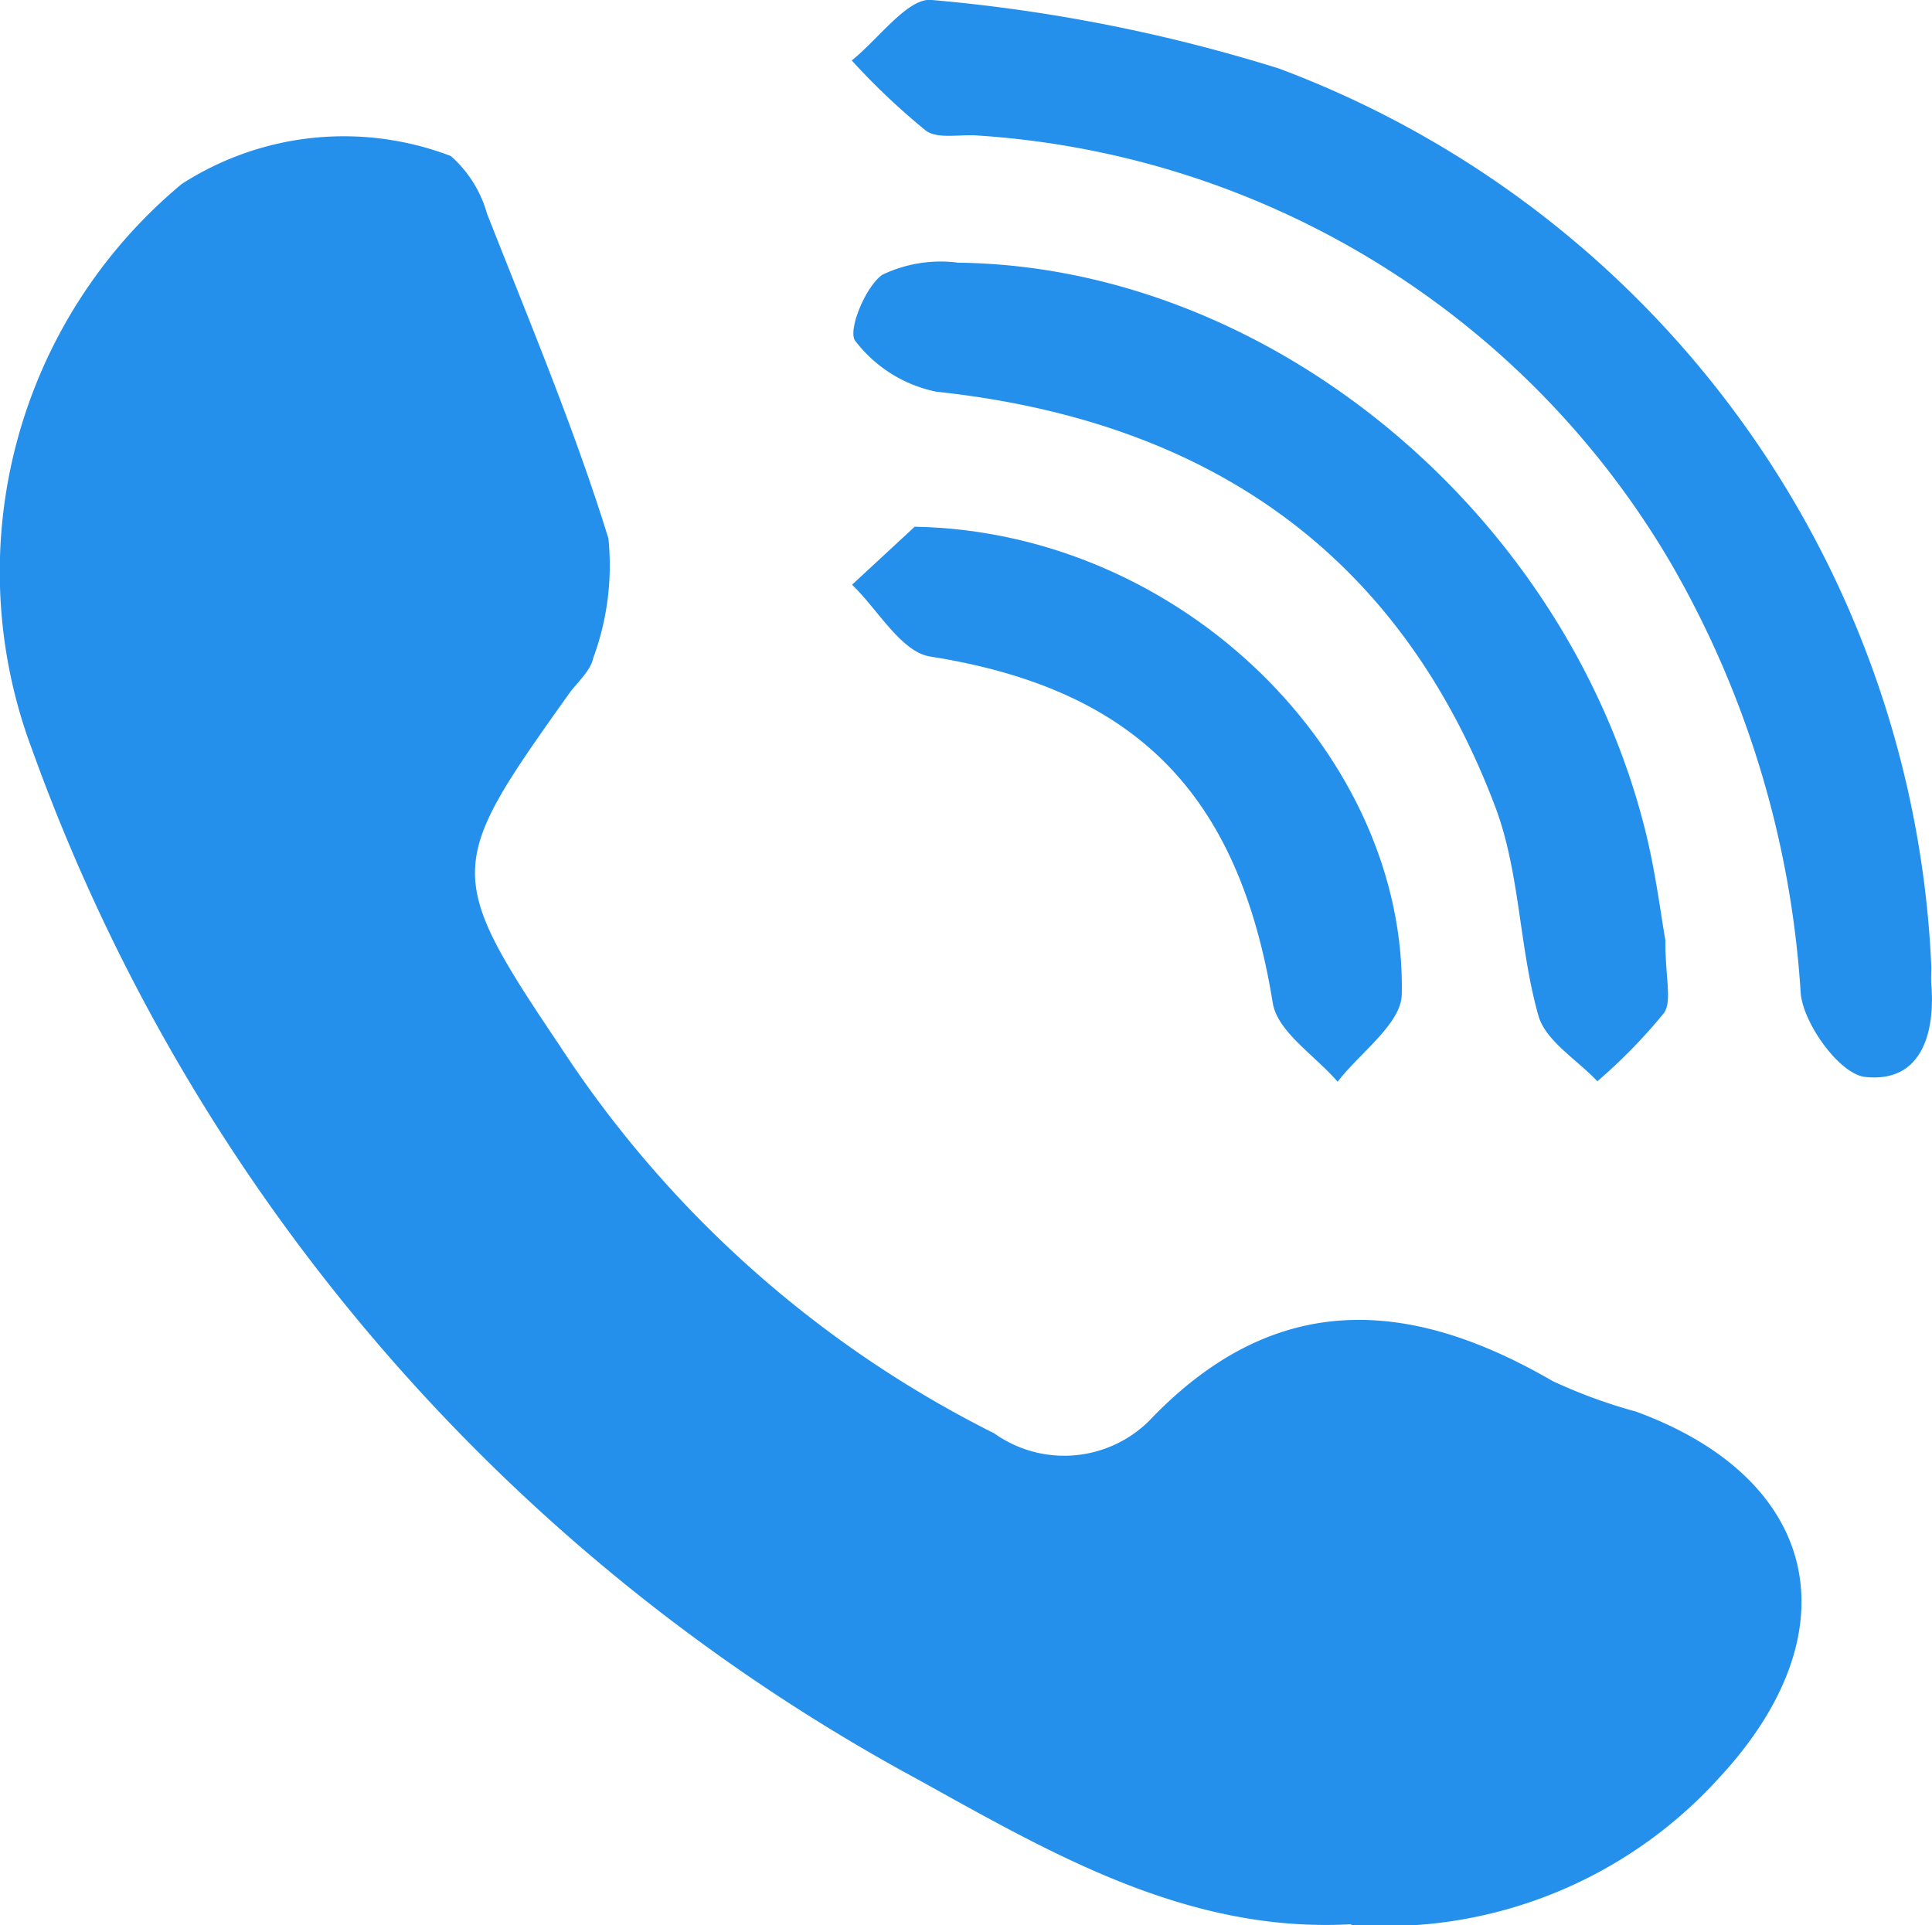 <?xml version="1.0" encoding="UTF-8"?>
<svg xmlns="http://www.w3.org/2000/svg" id="Group_2406" data-name="Group 2406" width="31.581" height="31.467" viewBox="0 0 31.581 31.467">
  <path id="Path_30479" data-name="Path 30479" d="M34.077,36.825c-2.672.148-4.889-1.15-7.082-2.365A31.11,31.11,0,0,1,12.51,17.616a8.247,8.247,0,0,1,2.448-9.238,4.892,4.892,0,0,1,4.4-.457,1.966,1.966,0,0,1,.591.942c.691,1.758,1.426,3.506,1.984,5.307a4.369,4.369,0,0,1-.247,1.954c-.045.218-.266.4-.407.6-1.985,2.788-2.039,2.922-.134,5.751A18.182,18.182,0,0,0,28.239,28.8a1.973,1.973,0,0,0,2.529-.2c2.039-2.146,4.235-2.027,6.6-.654a8.562,8.562,0,0,0,1.366.5c3.013,1.107,3.568,3.607,1.351,5.99a7.373,7.373,0,0,1-6.01,2.4" transform="translate(-11.988 -5.37)" fill="#2490eb"></path>
  <path id="Path_30480" data-name="Path 30480" d="M77.347,15.807c0,.1-.007.195,0,.291.066.825-.182,1.606-1.084,1.506-.41-.046-1-.854-1.051-1.363A16.027,16.027,0,0,0,73.086,9.2,14.2,14.2,0,0,0,61.769,2.216c-.29-.026-.656.064-.857-.08A11.261,11.261,0,0,1,59.7.988C60.137.64,60.623-.049,61.011,0a26.77,26.77,0,0,1,5.672,1.12A16.439,16.439,0,0,1,77.347,15.807" transform="translate(-45.777 0)" fill="#2490eb"></path>
  <path id="Path_30481" data-name="Path 30481" d="M73.071,25.819c0,.613.113.984-.023,1.18a8.816,8.816,0,0,1-1.088,1.115c-.333-.354-.846-.658-.964-1.073-.315-1.111-.3-2.33-.7-3.4-1.581-4.192-4.742-6.33-9.148-6.8a2.229,2.229,0,0,1-1.318-.829c-.128-.16.155-.87.437-1.079a2.206,2.206,0,0,1,1.244-.2c5.067.061,9.907,4.048,11.224,9.25.177.7.264,1.423.337,1.826" transform="translate(-45.849 -10.439)" fill="#2490eb"></path>
  <path id="Path_30482" data-name="Path 30482" d="M60.764,29.5c4.389.084,8.038,3.76,7.958,7.644-.01.483-.683.952-1.049,1.428-.367-.427-.983-.813-1.06-1.286-.555-3.431-2.246-5.134-5.6-5.664-.476-.075-.854-.767-1.277-1.174l1.025-.949" transform="translate(-45.808 -20.89)" fill="#2490eb"></path>
</svg>
